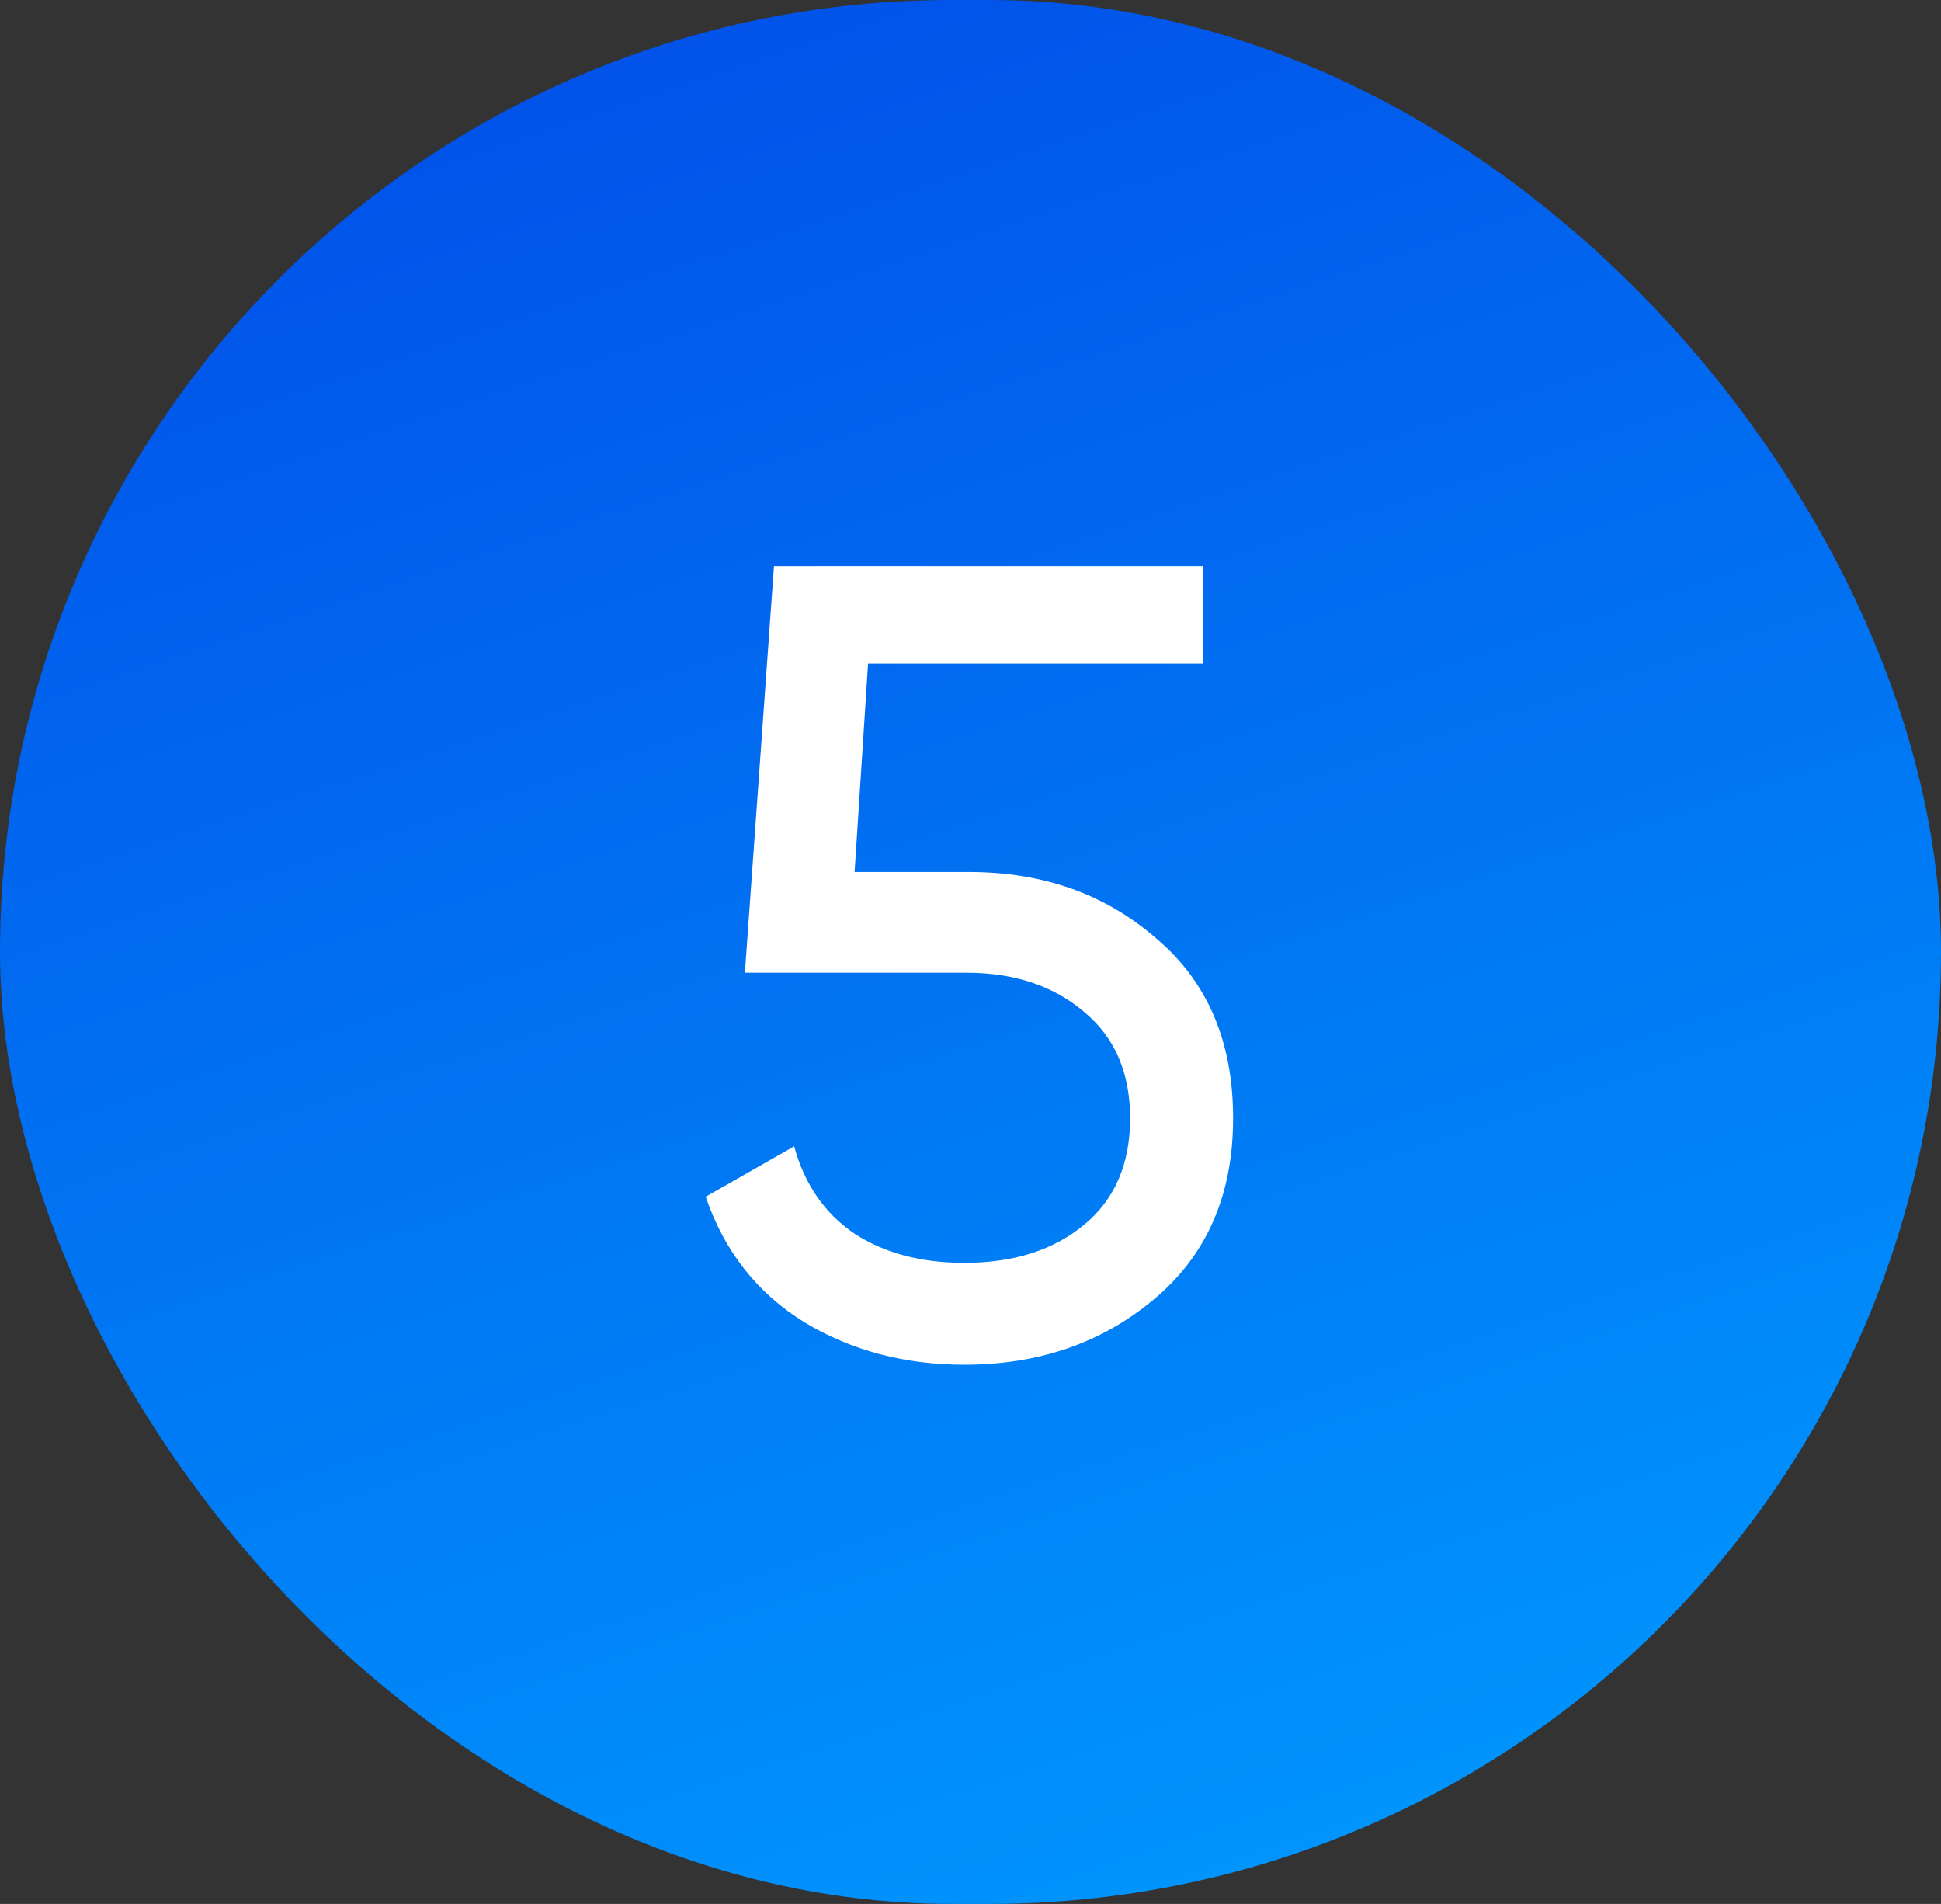 <?xml version="1.0" encoding="UTF-8"?> <svg xmlns="http://www.w3.org/2000/svg" width="52" height="51" viewBox="0 0 52 51" fill="none"><rect x="0" y="0" width="52" height="51" fill="#333333" stroke="none"/> <rect width="52" height="51" rx="25.5" fill="url(#paint0_linear_363_149)"></rect> <path d="M25.956 23.357C27.936 23.357 29.605 23.947 30.965 25.127C32.346 26.287 33.035 27.896 33.035 29.956C33.035 31.997 32.336 33.606 30.936 34.786C29.535 35.967 27.835 36.556 25.835 36.556C24.235 36.556 22.805 36.176 21.546 35.416C20.285 34.636 19.405 33.517 18.905 32.056L21.276 30.706C21.555 31.727 22.096 32.507 22.895 33.047C23.695 33.566 24.675 33.827 25.835 33.827C27.155 33.827 28.226 33.486 29.046 32.806C29.866 32.127 30.276 31.177 30.276 29.956C30.276 28.736 29.866 27.787 29.046 27.107C28.226 26.407 27.175 26.056 25.895 26.056H19.956L20.735 15.166H32.225V17.776H23.256L22.895 23.357H25.956Z" fill="white"></path> <defs> <linearGradient id="paint0_linear_363_149" x1="18.75" y1="-2.11184e-07" x2="35.5" y2="51" gradientUnits="userSpaceOnUse"> <stop stop-color="#0152E9"></stop> <stop offset="1" stop-color="#0096FD"></stop> </linearGradient> </defs> </svg> 